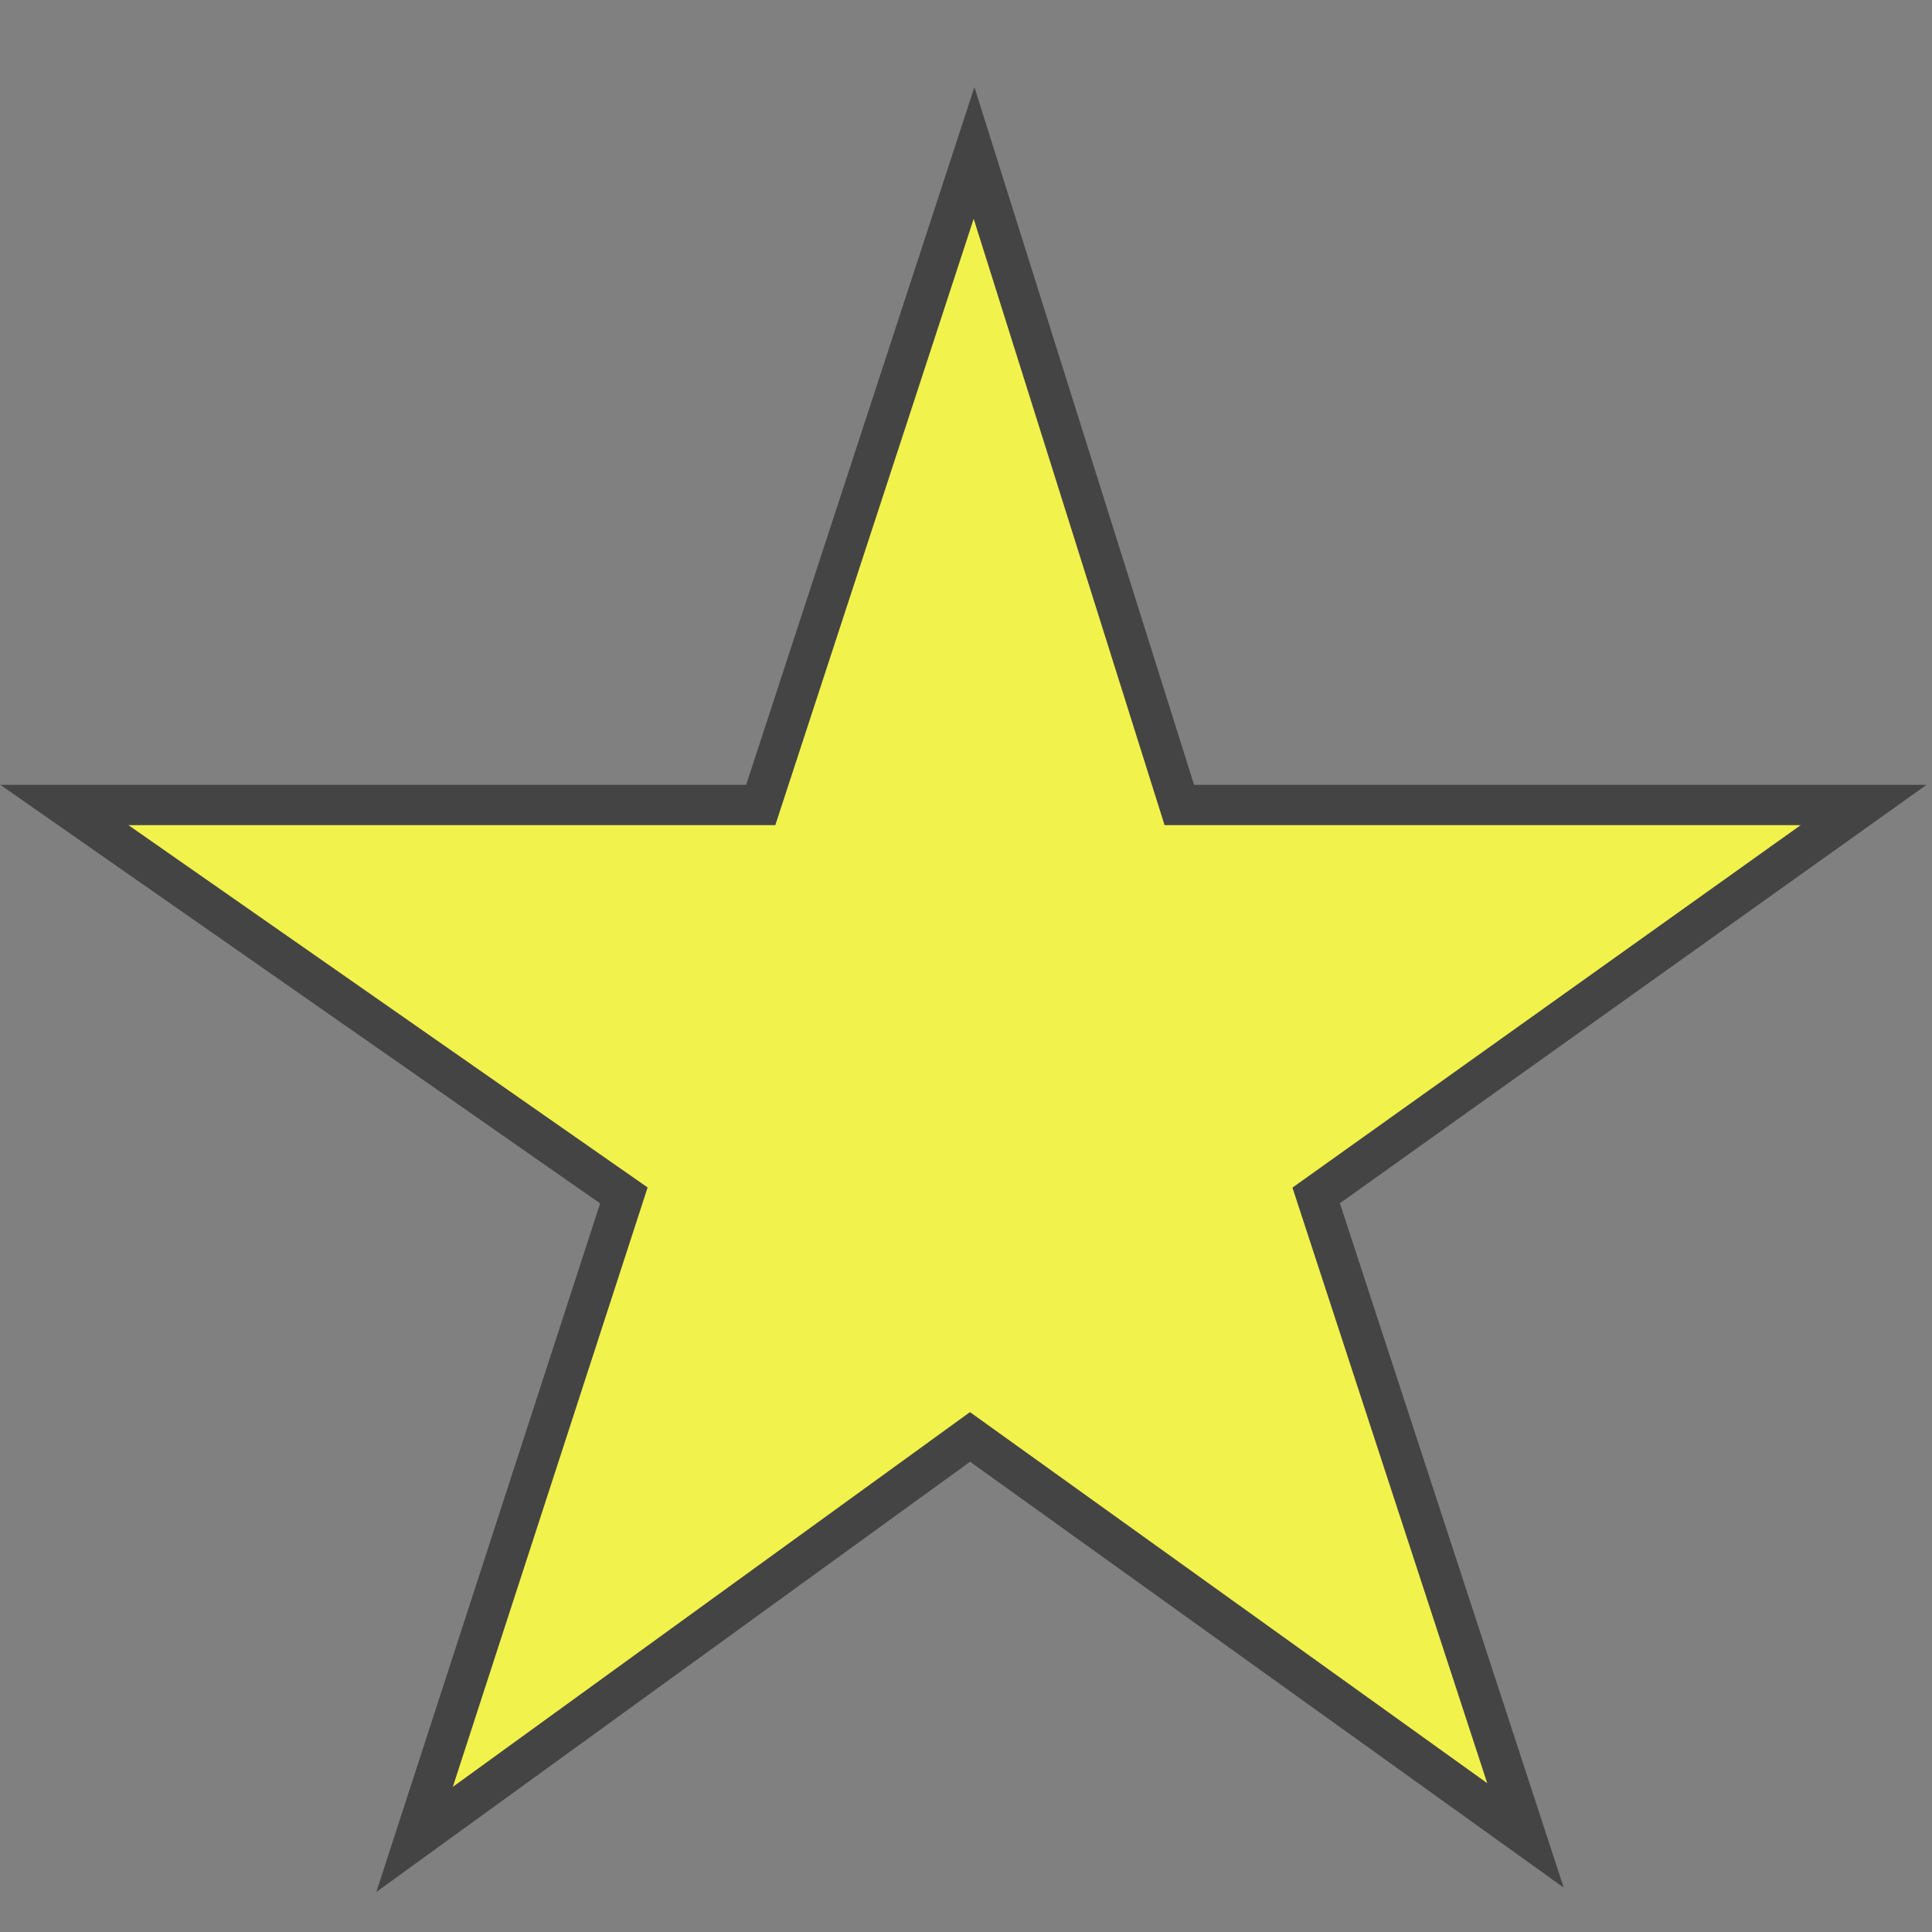 <?xml version="1.0" encoding="utf-8"?>
<!-- Generator: Adobe Illustrator 23.0.4, SVG Export Plug-In . SVG Version: 6.00 Build 0)  -->
<svg version="1.1" id="Layer_1" xmlns="http://www.w3.org/2000/svg" xmlns:xlink="http://www.w3.org/1999/xlink" x="0px" y="0px"
	 viewBox="0 0 48 48" style="enable-background:new 0 0 48 48;" xml:space="preserve">
<rect x="0" y="0" width="48" height="48" fill="#808080" stroke="none"/>
<style type="text/css">
	.st0{fill:#F2F24C;stroke:#444444;stroke-miterlimit:10;}
</style>
<g id="star_2_">
	<path class="st0" d="M46.3,20h-17L24.2,3.8L18.9,20H1.6l13.9,9.7l-5.2,16l13.8-10l13.8,9.9l-5.2-15.9L46.3,20z"/>
</g>
</svg>
